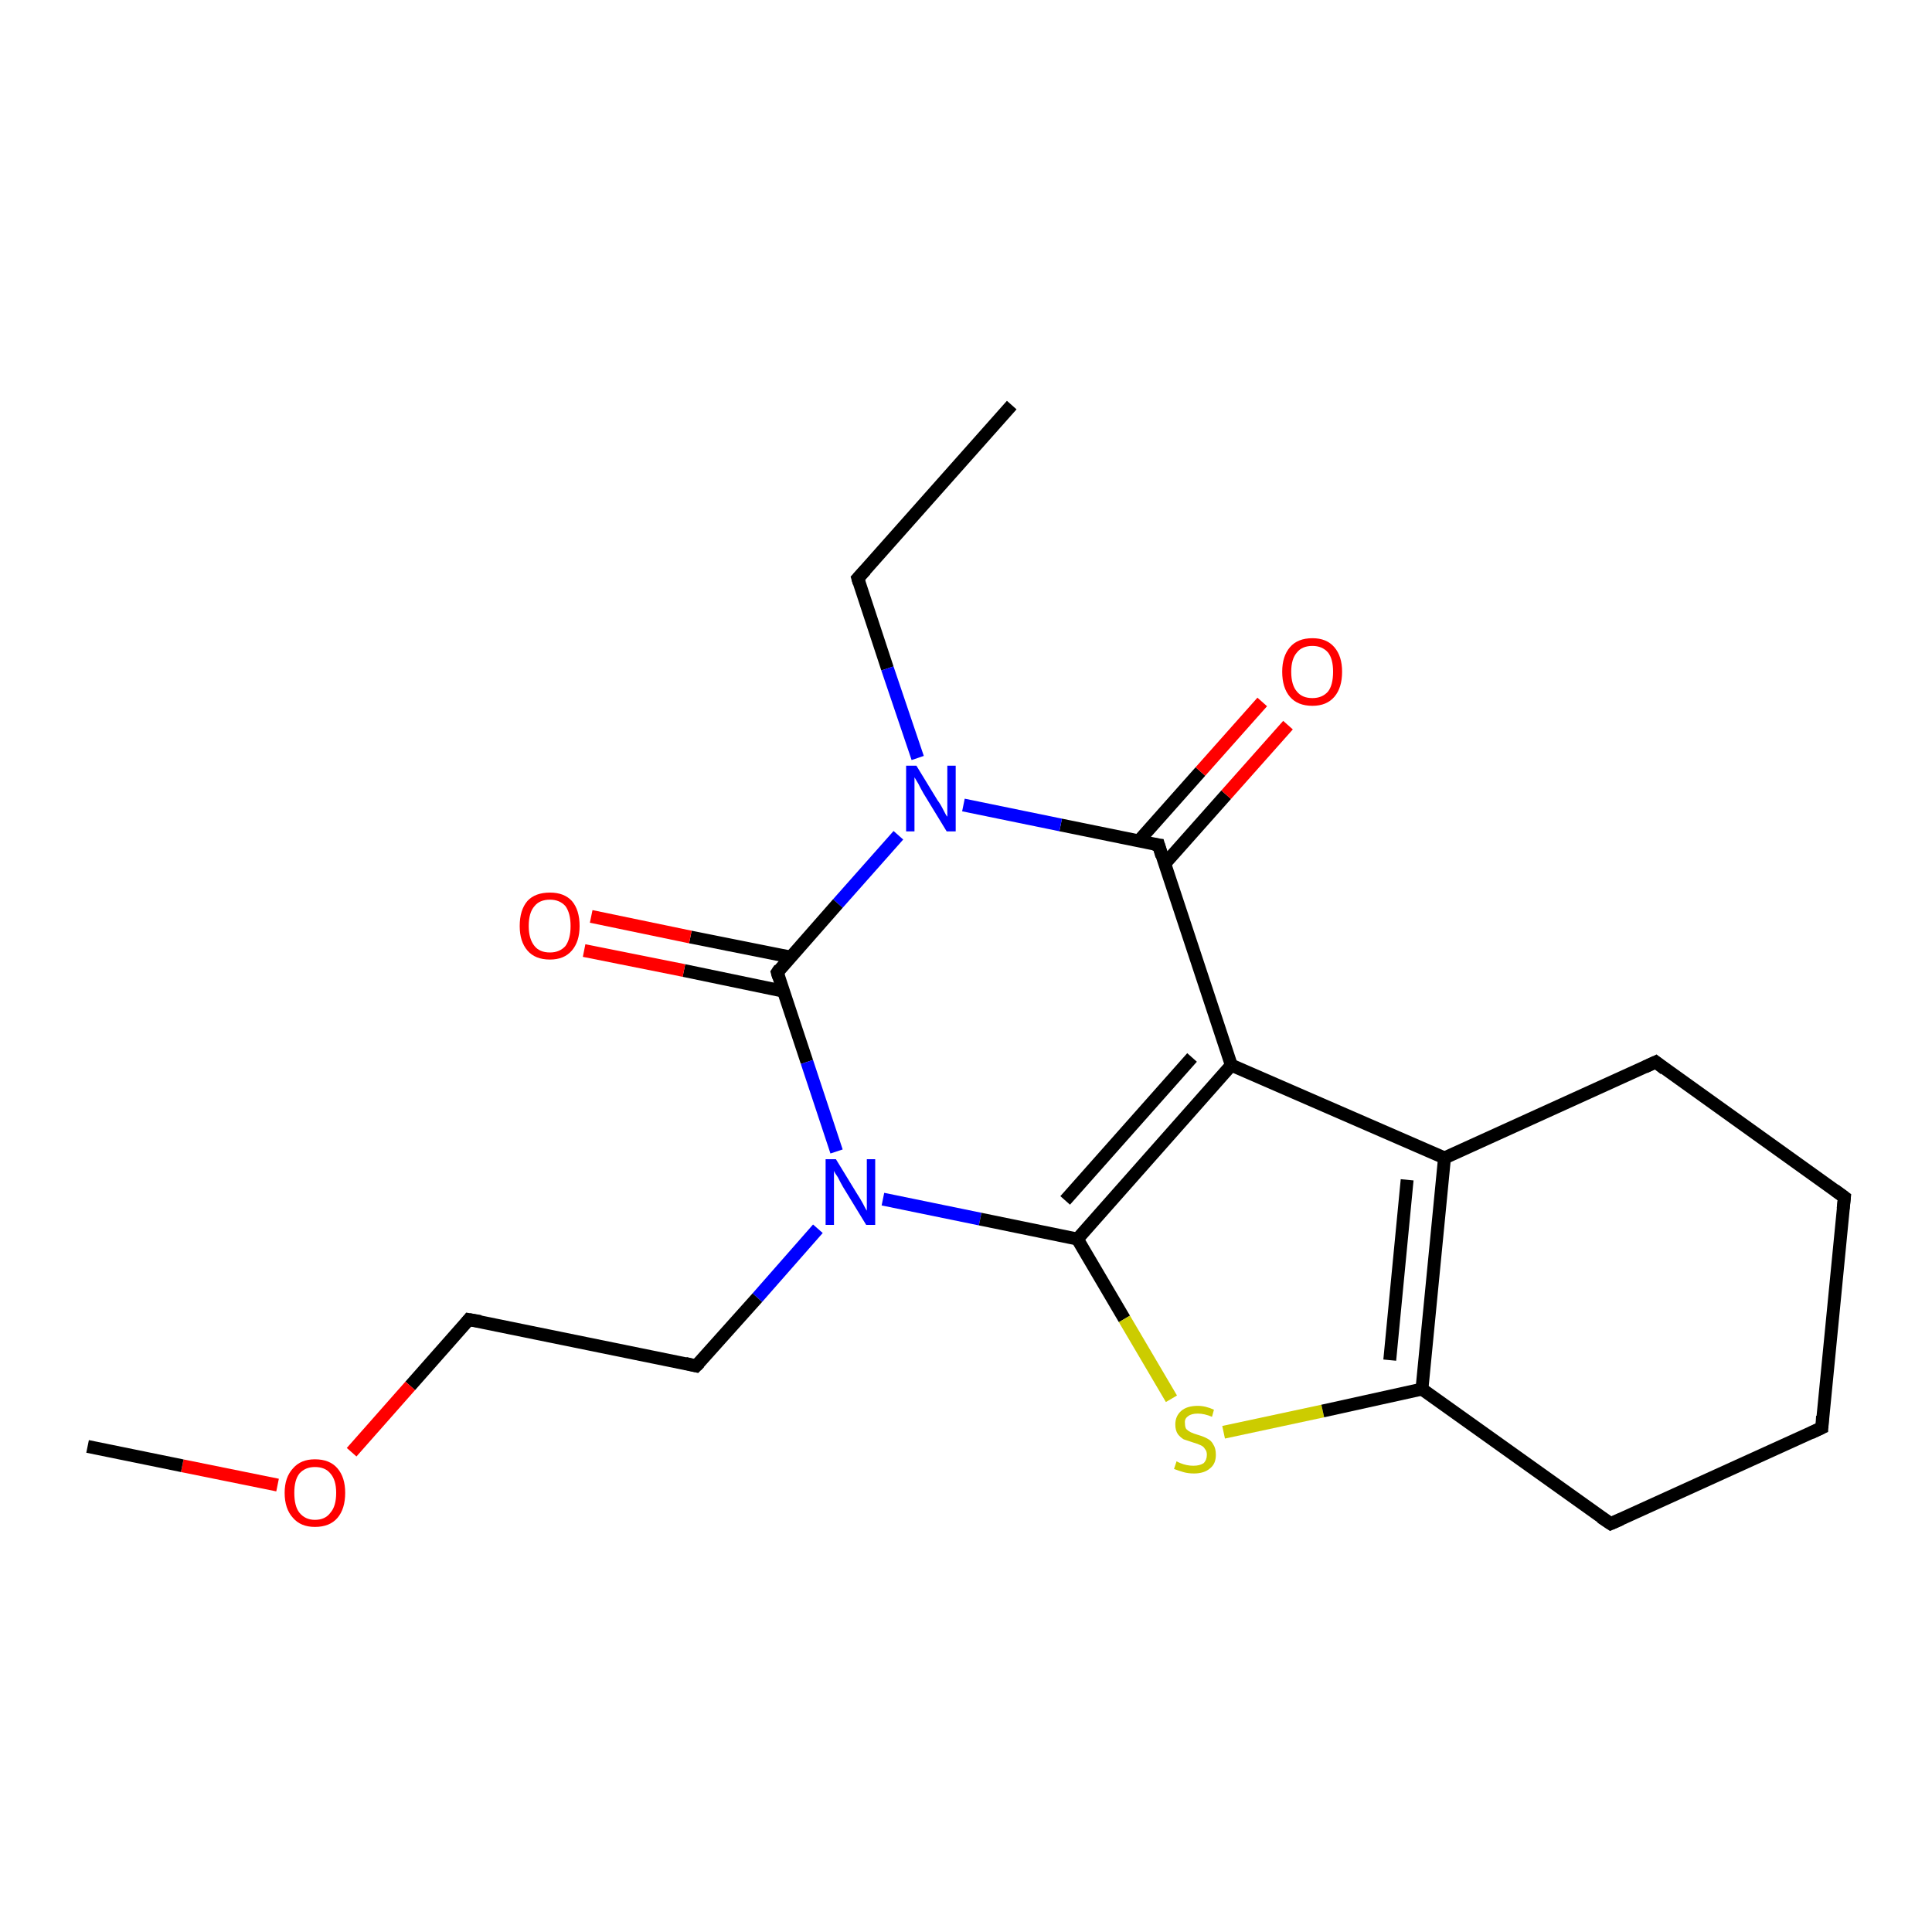<?xml version='1.0' encoding='iso-8859-1'?>
<svg version='1.1' baseProfile='full'
              xmlns='http://www.w3.org/2000/svg'
                      xmlns:rdkit='http://www.rdkit.org/xml'
                      xmlns:xlink='http://www.w3.org/1999/xlink'
                  xml:space='preserve'
width='300px' height='300px' viewBox='0 0 300 300'>
<!-- END OF HEADER -->
<rect style='opacity:1.0;fill:#FFFFFF;stroke:none' width='300.0' height='300.0' x='0.0' y='0.0'> </rect>
<path class='bond-0 atom-0 atom-1' d='M 157.1,62.9 L 133.2,89.8' style='fill:none;fill-rule:evenodd;stroke:#000000;stroke-width:2.0px;stroke-linecap:butt;stroke-linejoin:miter;stroke-opacity:1' />
<path class='bond-1 atom-1 atom-2' d='M 133.2,89.8 L 137.8,103.8' style='fill:none;fill-rule:evenodd;stroke:#000000;stroke-width:2.0px;stroke-linecap:butt;stroke-linejoin:miter;stroke-opacity:1' />
<path class='bond-1 atom-1 atom-2' d='M 137.8,103.8 L 142.5,117.7' style='fill:none;fill-rule:evenodd;stroke:#0000FF;stroke-width:2.0px;stroke-linecap:butt;stroke-linejoin:miter;stroke-opacity:1' />
<path class='bond-2 atom-2 atom-3' d='M 139.5,129.7 L 130.1,140.3' style='fill:none;fill-rule:evenodd;stroke:#0000FF;stroke-width:2.0px;stroke-linecap:butt;stroke-linejoin:miter;stroke-opacity:1' />
<path class='bond-2 atom-2 atom-3' d='M 130.1,140.3 L 120.7,151.0' style='fill:none;fill-rule:evenodd;stroke:#000000;stroke-width:2.0px;stroke-linecap:butt;stroke-linejoin:miter;stroke-opacity:1' />
<path class='bond-3 atom-3 atom-4' d='M 122.7,148.6 L 107.2,145.5' style='fill:none;fill-rule:evenodd;stroke:#000000;stroke-width:2.0px;stroke-linecap:butt;stroke-linejoin:miter;stroke-opacity:1' />
<path class='bond-3 atom-3 atom-4' d='M 107.2,145.5 L 91.8,142.3' style='fill:none;fill-rule:evenodd;stroke:#FF0000;stroke-width:2.0px;stroke-linecap:butt;stroke-linejoin:miter;stroke-opacity:1' />
<path class='bond-3 atom-3 atom-4' d='M 121.6,153.9 L 106.2,150.7' style='fill:none;fill-rule:evenodd;stroke:#000000;stroke-width:2.0px;stroke-linecap:butt;stroke-linejoin:miter;stroke-opacity:1' />
<path class='bond-3 atom-3 atom-4' d='M 106.2,150.7 L 90.7,147.6' style='fill:none;fill-rule:evenodd;stroke:#FF0000;stroke-width:2.0px;stroke-linecap:butt;stroke-linejoin:miter;stroke-opacity:1' />
<path class='bond-4 atom-3 atom-5' d='M 120.7,151.0 L 125.3,164.9' style='fill:none;fill-rule:evenodd;stroke:#000000;stroke-width:2.0px;stroke-linecap:butt;stroke-linejoin:miter;stroke-opacity:1' />
<path class='bond-4 atom-3 atom-5' d='M 125.3,164.9 L 129.9,178.8' style='fill:none;fill-rule:evenodd;stroke:#0000FF;stroke-width:2.0px;stroke-linecap:butt;stroke-linejoin:miter;stroke-opacity:1' />
<path class='bond-5 atom-5 atom-6' d='M 127.0,190.8 L 117.6,201.5' style='fill:none;fill-rule:evenodd;stroke:#0000FF;stroke-width:2.0px;stroke-linecap:butt;stroke-linejoin:miter;stroke-opacity:1' />
<path class='bond-5 atom-5 atom-6' d='M 117.6,201.5 L 108.1,212.1' style='fill:none;fill-rule:evenodd;stroke:#000000;stroke-width:2.0px;stroke-linecap:butt;stroke-linejoin:miter;stroke-opacity:1' />
<path class='bond-6 atom-6 atom-7' d='M 108.1,212.1 L 72.8,204.9' style='fill:none;fill-rule:evenodd;stroke:#000000;stroke-width:2.0px;stroke-linecap:butt;stroke-linejoin:miter;stroke-opacity:1' />
<path class='bond-7 atom-7 atom-8' d='M 72.8,204.9 L 63.7,215.2' style='fill:none;fill-rule:evenodd;stroke:#000000;stroke-width:2.0px;stroke-linecap:butt;stroke-linejoin:miter;stroke-opacity:1' />
<path class='bond-7 atom-7 atom-8' d='M 63.7,215.2 L 54.6,225.5' style='fill:none;fill-rule:evenodd;stroke:#FF0000;stroke-width:2.0px;stroke-linecap:butt;stroke-linejoin:miter;stroke-opacity:1' />
<path class='bond-8 atom-8 atom-9' d='M 43.1,230.6 L 28.3,227.6' style='fill:none;fill-rule:evenodd;stroke:#FF0000;stroke-width:2.0px;stroke-linecap:butt;stroke-linejoin:miter;stroke-opacity:1' />
<path class='bond-8 atom-8 atom-9' d='M 28.3,227.6 L 13.6,224.6' style='fill:none;fill-rule:evenodd;stroke:#000000;stroke-width:2.0px;stroke-linecap:butt;stroke-linejoin:miter;stroke-opacity:1' />
<path class='bond-9 atom-5 atom-10' d='M 137.1,186.2 L 152.2,189.3' style='fill:none;fill-rule:evenodd;stroke:#0000FF;stroke-width:2.0px;stroke-linecap:butt;stroke-linejoin:miter;stroke-opacity:1' />
<path class='bond-9 atom-5 atom-10' d='M 152.2,189.3 L 167.3,192.4' style='fill:none;fill-rule:evenodd;stroke:#000000;stroke-width:2.0px;stroke-linecap:butt;stroke-linejoin:miter;stroke-opacity:1' />
<path class='bond-10 atom-10 atom-11' d='M 167.3,192.4 L 174.6,204.8' style='fill:none;fill-rule:evenodd;stroke:#000000;stroke-width:2.0px;stroke-linecap:butt;stroke-linejoin:miter;stroke-opacity:1' />
<path class='bond-10 atom-10 atom-11' d='M 174.6,204.8 L 181.9,217.2' style='fill:none;fill-rule:evenodd;stroke:#CCCC00;stroke-width:2.0px;stroke-linecap:butt;stroke-linejoin:miter;stroke-opacity:1' />
<path class='bond-11 atom-11 atom-12' d='M 190.0,222.4 L 205.4,219.1' style='fill:none;fill-rule:evenodd;stroke:#CCCC00;stroke-width:2.0px;stroke-linecap:butt;stroke-linejoin:miter;stroke-opacity:1' />
<path class='bond-11 atom-11 atom-12' d='M 205.4,219.1 L 220.8,215.7' style='fill:none;fill-rule:evenodd;stroke:#000000;stroke-width:2.0px;stroke-linecap:butt;stroke-linejoin:miter;stroke-opacity:1' />
<path class='bond-12 atom-12 atom-13' d='M 220.8,215.7 L 250.1,236.6' style='fill:none;fill-rule:evenodd;stroke:#000000;stroke-width:2.0px;stroke-linecap:butt;stroke-linejoin:miter;stroke-opacity:1' />
<path class='bond-13 atom-13 atom-14' d='M 250.1,236.6 L 282.9,221.7' style='fill:none;fill-rule:evenodd;stroke:#000000;stroke-width:2.0px;stroke-linecap:butt;stroke-linejoin:miter;stroke-opacity:1' />
<path class='bond-14 atom-14 atom-15' d='M 282.9,221.7 L 286.4,185.9' style='fill:none;fill-rule:evenodd;stroke:#000000;stroke-width:2.0px;stroke-linecap:butt;stroke-linejoin:miter;stroke-opacity:1' />
<path class='bond-15 atom-15 atom-16' d='M 286.4,185.9 L 257.1,164.9' style='fill:none;fill-rule:evenodd;stroke:#000000;stroke-width:2.0px;stroke-linecap:butt;stroke-linejoin:miter;stroke-opacity:1' />
<path class='bond-16 atom-16 atom-17' d='M 257.1,164.9 L 224.3,179.8' style='fill:none;fill-rule:evenodd;stroke:#000000;stroke-width:2.0px;stroke-linecap:butt;stroke-linejoin:miter;stroke-opacity:1' />
<path class='bond-17 atom-17 atom-18' d='M 224.3,179.8 L 191.2,165.4' style='fill:none;fill-rule:evenodd;stroke:#000000;stroke-width:2.0px;stroke-linecap:butt;stroke-linejoin:miter;stroke-opacity:1' />
<path class='bond-18 atom-18 atom-19' d='M 191.2,165.4 L 179.9,131.2' style='fill:none;fill-rule:evenodd;stroke:#000000;stroke-width:2.0px;stroke-linecap:butt;stroke-linejoin:miter;stroke-opacity:1' />
<path class='bond-19 atom-19 atom-20' d='M 180.8,134.2 L 190.4,123.4' style='fill:none;fill-rule:evenodd;stroke:#000000;stroke-width:2.0px;stroke-linecap:butt;stroke-linejoin:miter;stroke-opacity:1' />
<path class='bond-19 atom-19 atom-20' d='M 190.4,123.4 L 200.0,112.6' style='fill:none;fill-rule:evenodd;stroke:#FF0000;stroke-width:2.0px;stroke-linecap:butt;stroke-linejoin:miter;stroke-opacity:1' />
<path class='bond-19 atom-19 atom-20' d='M 176.8,130.6 L 186.4,119.8' style='fill:none;fill-rule:evenodd;stroke:#000000;stroke-width:2.0px;stroke-linecap:butt;stroke-linejoin:miter;stroke-opacity:1' />
<path class='bond-19 atom-19 atom-20' d='M 186.4,119.8 L 196.0,109.0' style='fill:none;fill-rule:evenodd;stroke:#FF0000;stroke-width:2.0px;stroke-linecap:butt;stroke-linejoin:miter;stroke-opacity:1' />
<path class='bond-20 atom-19 atom-2' d='M 179.9,131.2 L 164.7,128.1' style='fill:none;fill-rule:evenodd;stroke:#000000;stroke-width:2.0px;stroke-linecap:butt;stroke-linejoin:miter;stroke-opacity:1' />
<path class='bond-20 atom-19 atom-2' d='M 164.7,128.1 L 149.6,125.0' style='fill:none;fill-rule:evenodd;stroke:#0000FF;stroke-width:2.0px;stroke-linecap:butt;stroke-linejoin:miter;stroke-opacity:1' />
<path class='bond-21 atom-18 atom-10' d='M 191.2,165.4 L 167.3,192.4' style='fill:none;fill-rule:evenodd;stroke:#000000;stroke-width:2.0px;stroke-linecap:butt;stroke-linejoin:miter;stroke-opacity:1' />
<path class='bond-21 atom-18 atom-10' d='M 185.1,164.2 L 165.4,186.4' style='fill:none;fill-rule:evenodd;stroke:#000000;stroke-width:2.0px;stroke-linecap:butt;stroke-linejoin:miter;stroke-opacity:1' />
<path class='bond-22 atom-17 atom-12' d='M 224.3,179.8 L 220.8,215.7' style='fill:none;fill-rule:evenodd;stroke:#000000;stroke-width:2.0px;stroke-linecap:butt;stroke-linejoin:miter;stroke-opacity:1' />
<path class='bond-22 atom-17 atom-12' d='M 218.5,183.2 L 215.8,211.2' style='fill:none;fill-rule:evenodd;stroke:#000000;stroke-width:2.0px;stroke-linecap:butt;stroke-linejoin:miter;stroke-opacity:1' />
<path d='M 134.4,88.5 L 133.2,89.8 L 133.4,90.5' style='fill:none;stroke:#000000;stroke-width:2.0px;stroke-linecap:butt;stroke-linejoin:miter;stroke-opacity:1;' />
<path d='M 121.1,150.4 L 120.7,151.0 L 120.9,151.7' style='fill:none;stroke:#000000;stroke-width:2.0px;stroke-linecap:butt;stroke-linejoin:miter;stroke-opacity:1;' />
<path d='M 108.6,211.6 L 108.1,212.1 L 106.4,211.7' style='fill:none;stroke:#000000;stroke-width:2.0px;stroke-linecap:butt;stroke-linejoin:miter;stroke-opacity:1;' />
<path d='M 74.6,205.2 L 72.8,204.9 L 72.4,205.4' style='fill:none;stroke:#000000;stroke-width:2.0px;stroke-linecap:butt;stroke-linejoin:miter;stroke-opacity:1;' />
<path d='M 248.6,235.6 L 250.1,236.6 L 251.7,235.9' style='fill:none;stroke:#000000;stroke-width:2.0px;stroke-linecap:butt;stroke-linejoin:miter;stroke-opacity:1;' />
<path d='M 281.2,222.5 L 282.9,221.7 L 283.0,219.9' style='fill:none;stroke:#000000;stroke-width:2.0px;stroke-linecap:butt;stroke-linejoin:miter;stroke-opacity:1;' />
<path d='M 286.2,187.7 L 286.4,185.9 L 284.9,184.8' style='fill:none;stroke:#000000;stroke-width:2.0px;stroke-linecap:butt;stroke-linejoin:miter;stroke-opacity:1;' />
<path d='M 258.5,166.0 L 257.1,164.9 L 255.4,165.7' style='fill:none;stroke:#000000;stroke-width:2.0px;stroke-linecap:butt;stroke-linejoin:miter;stroke-opacity:1;' />
<path d='M 180.4,132.9 L 179.9,131.2 L 179.1,131.1' style='fill:none;stroke:#000000;stroke-width:2.0px;stroke-linecap:butt;stroke-linejoin:miter;stroke-opacity:1;' />
<path class='atom-2' d='M 142.3 118.9
L 145.6 124.3
Q 146.0 124.8, 146.5 125.8
Q 147.0 126.8, 147.1 126.8
L 147.1 118.9
L 148.4 118.9
L 148.4 129.1
L 147.0 129.1
L 143.4 123.2
Q 143.0 122.5, 142.6 121.7
Q 142.1 120.9, 142.0 120.7
L 142.0 129.1
L 140.7 129.1
L 140.7 118.9
L 142.3 118.9
' fill='#0000FF'/>
<path class='atom-4' d='M 80.7 143.8
Q 80.7 141.3, 81.9 139.9
Q 83.1 138.6, 85.4 138.6
Q 87.6 138.6, 88.8 139.9
Q 90.0 141.3, 90.0 143.8
Q 90.0 146.2, 88.8 147.6
Q 87.6 149.0, 85.4 149.0
Q 83.1 149.0, 81.9 147.6
Q 80.7 146.2, 80.7 143.8
M 85.4 147.9
Q 86.9 147.9, 87.8 146.9
Q 88.6 145.8, 88.6 143.8
Q 88.6 141.8, 87.8 140.7
Q 86.9 139.7, 85.4 139.7
Q 83.8 139.7, 83.0 140.7
Q 82.1 141.7, 82.1 143.8
Q 82.1 145.8, 83.0 146.9
Q 83.8 147.9, 85.4 147.9
' fill='#FF0000'/>
<path class='atom-5' d='M 129.8 180.0
L 133.1 185.4
Q 133.5 186.0, 134.0 186.9
Q 134.5 187.9, 134.6 188.0
L 134.6 180.0
L 135.9 180.0
L 135.9 190.2
L 134.5 190.2
L 130.9 184.3
Q 130.5 183.6, 130.1 182.8
Q 129.6 182.1, 129.5 181.8
L 129.5 190.2
L 128.2 190.2
L 128.2 180.0
L 129.8 180.0
' fill='#0000FF'/>
<path class='atom-8' d='M 44.2 231.8
Q 44.2 229.4, 45.5 228.0
Q 46.7 226.6, 48.9 226.6
Q 51.2 226.6, 52.4 228.0
Q 53.6 229.4, 53.6 231.8
Q 53.6 234.3, 52.4 235.7
Q 51.2 237.1, 48.9 237.1
Q 46.7 237.1, 45.5 235.7
Q 44.2 234.3, 44.2 231.8
M 48.9 236.0
Q 50.5 236.0, 51.3 234.9
Q 52.2 233.9, 52.2 231.8
Q 52.2 229.8, 51.3 228.8
Q 50.5 227.8, 48.9 227.8
Q 47.4 227.8, 46.5 228.8
Q 45.7 229.8, 45.7 231.8
Q 45.7 233.9, 46.5 234.9
Q 47.4 236.0, 48.9 236.0
' fill='#FF0000'/>
<path class='atom-11' d='M 182.7 226.9
Q 182.8 227.0, 183.3 227.2
Q 183.8 227.4, 184.3 227.5
Q 184.8 227.6, 185.3 227.6
Q 186.3 227.6, 186.9 227.2
Q 187.4 226.7, 187.4 225.9
Q 187.4 225.3, 187.1 225.0
Q 186.9 224.6, 186.4 224.4
Q 186.0 224.2, 185.3 224.0
Q 184.4 223.7, 183.8 223.5
Q 183.3 223.2, 182.9 222.7
Q 182.5 222.1, 182.5 221.2
Q 182.5 219.9, 183.4 219.1
Q 184.3 218.3, 186.0 218.3
Q 187.2 218.3, 188.5 218.9
L 188.2 220.0
Q 187.0 219.5, 186.0 219.5
Q 185.0 219.5, 184.5 219.9
Q 183.9 220.3, 184.0 221.0
Q 184.0 221.6, 184.2 221.9
Q 184.5 222.2, 184.9 222.4
Q 185.3 222.6, 186.0 222.8
Q 187.0 223.1, 187.5 223.4
Q 188.1 223.7, 188.4 224.3
Q 188.8 224.9, 188.8 225.9
Q 188.8 227.3, 187.9 228.0
Q 187.0 228.8, 185.4 228.8
Q 184.5 228.8, 183.8 228.6
Q 183.1 228.4, 182.3 228.1
L 182.7 226.9
' fill='#CCCC00'/>
<path class='atom-20' d='M 199.1 104.3
Q 199.1 101.9, 200.3 100.5
Q 201.5 99.1, 203.8 99.1
Q 206.0 99.1, 207.2 100.5
Q 208.4 101.9, 208.4 104.3
Q 208.4 106.8, 207.2 108.2
Q 206.0 109.6, 203.8 109.6
Q 201.5 109.6, 200.3 108.2
Q 199.1 106.8, 199.1 104.3
M 203.8 108.4
Q 205.3 108.4, 206.2 107.4
Q 207.0 106.4, 207.0 104.3
Q 207.0 102.3, 206.2 101.3
Q 205.3 100.3, 203.8 100.3
Q 202.2 100.3, 201.4 101.3
Q 200.5 102.3, 200.5 104.3
Q 200.5 106.4, 201.4 107.4
Q 202.2 108.4, 203.8 108.4
' fill='#FF0000'/>
</svg>
